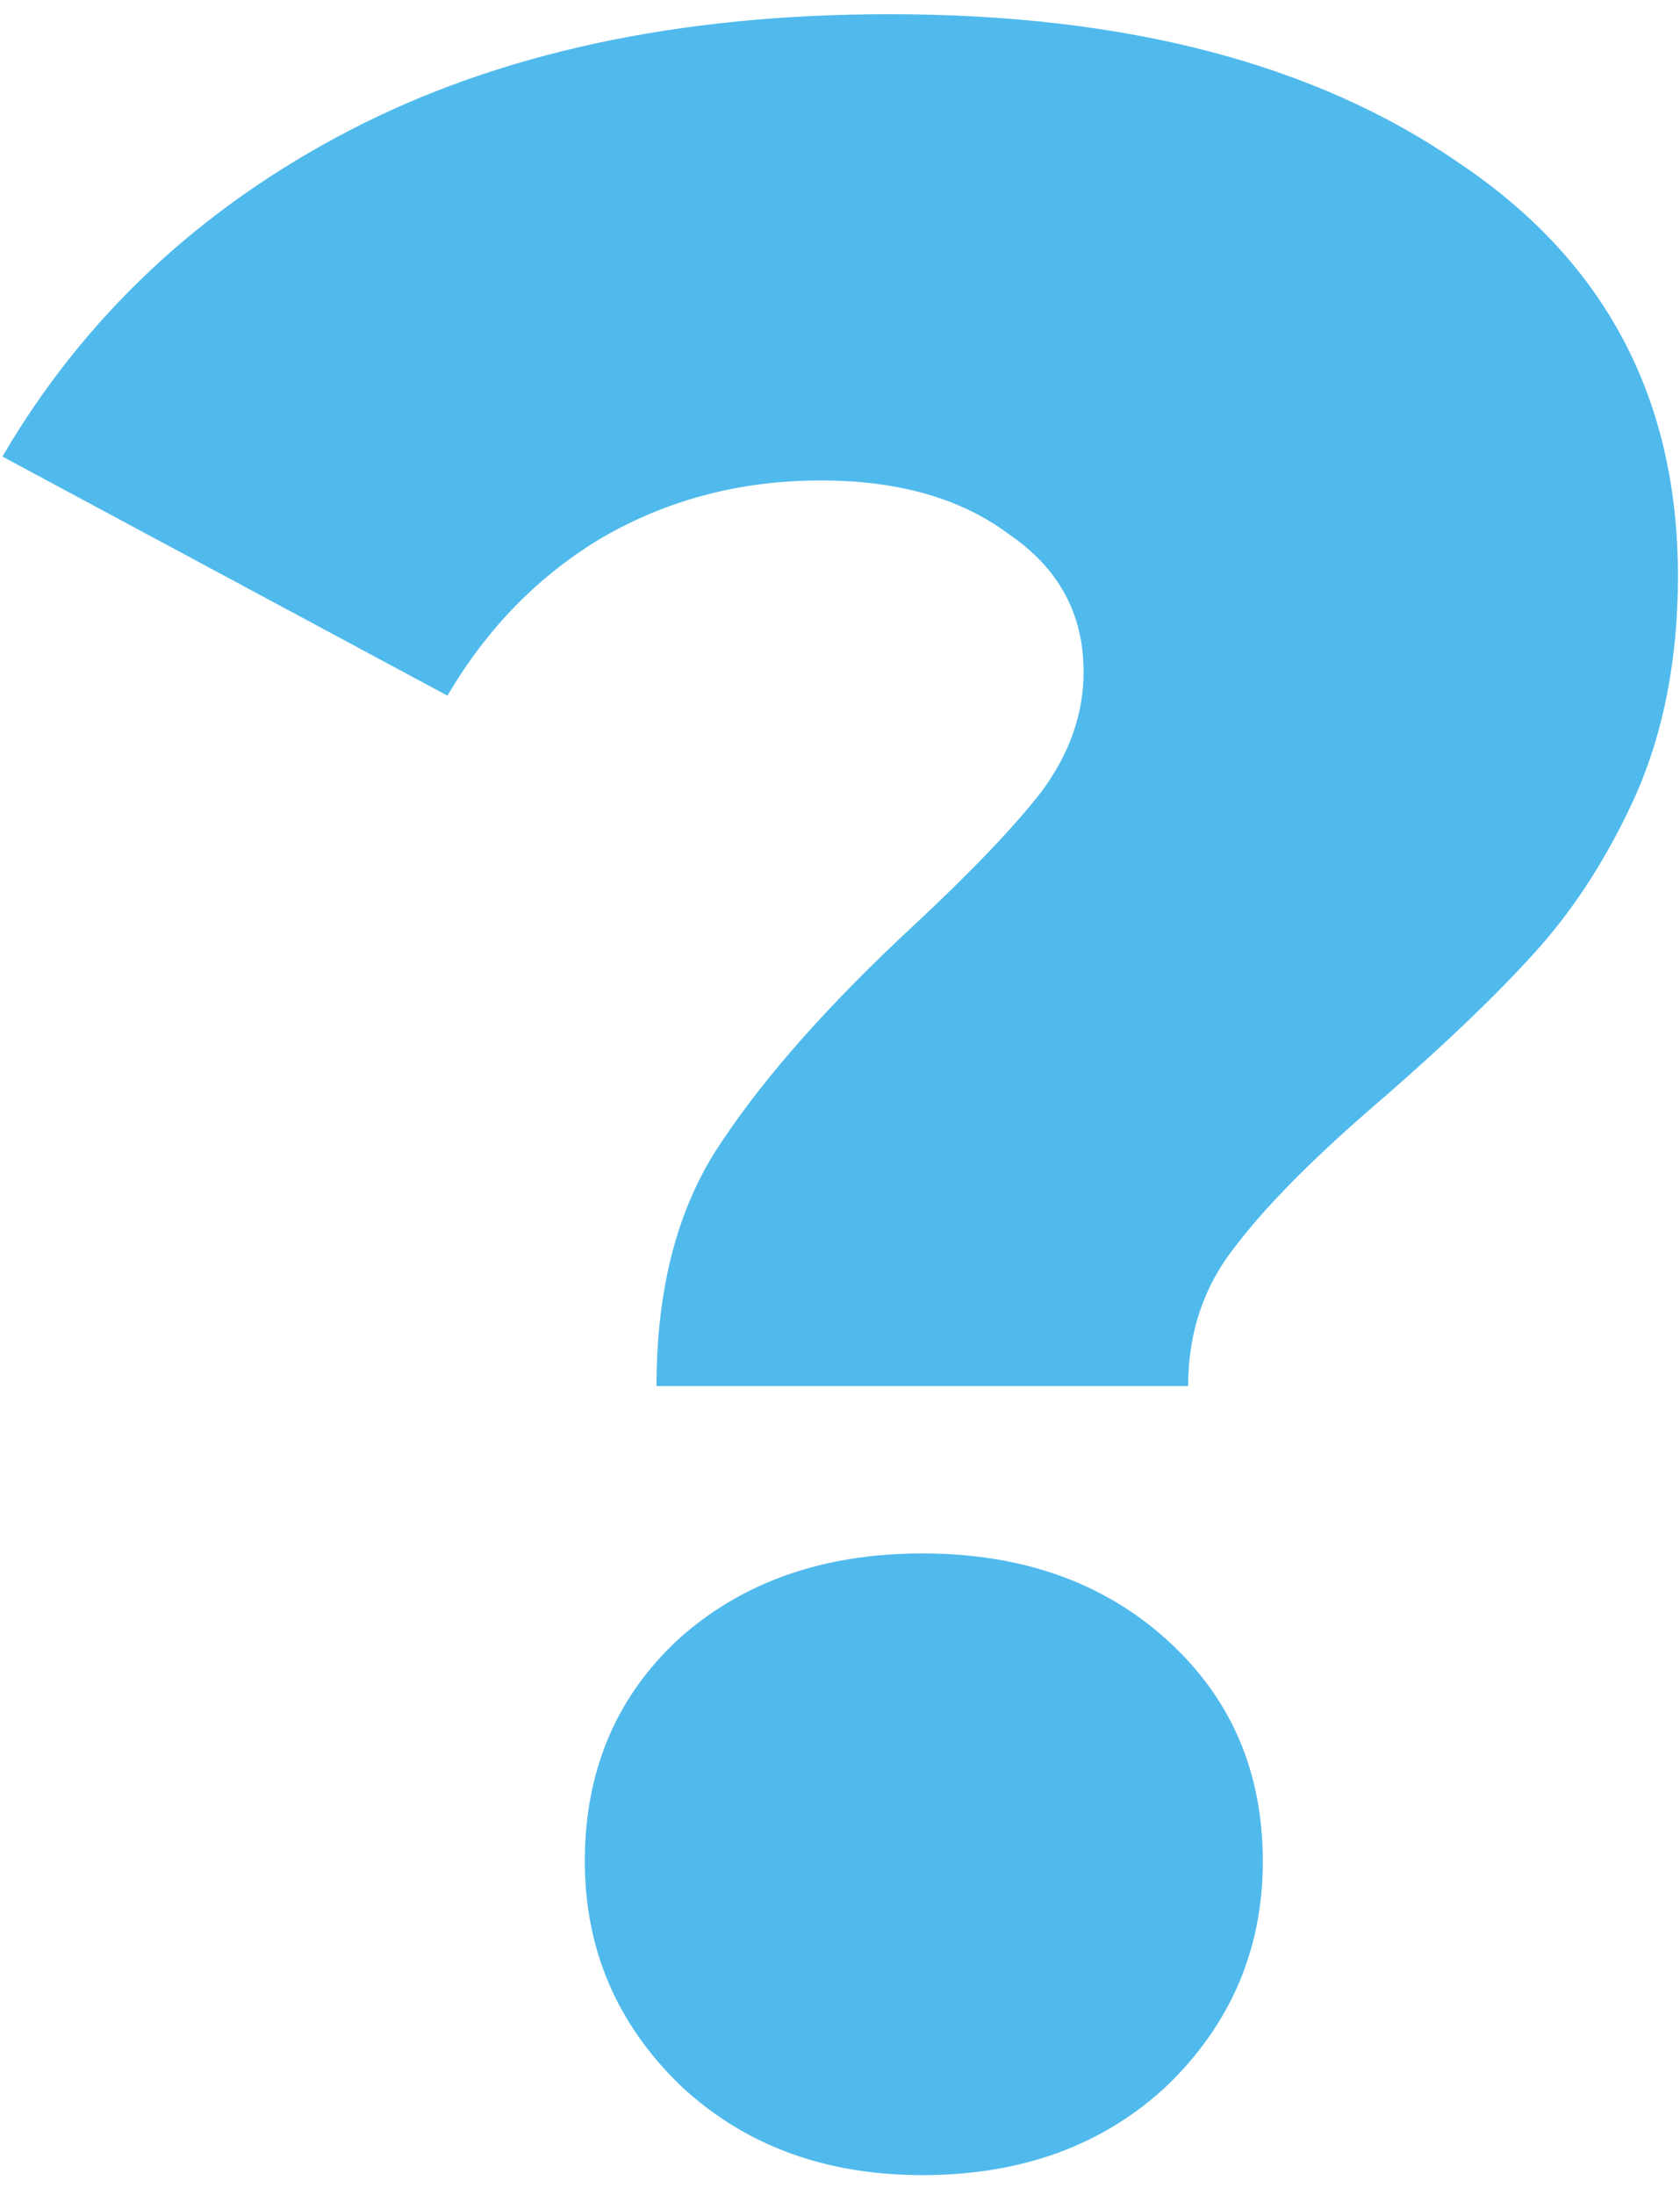 <?xml version="1.0" encoding="UTF-8"?> <svg xmlns="http://www.w3.org/2000/svg" width="72" height="94" viewBox="0 0 72 94" fill="none"><path d="M28.136 59.36C28.136 55.093 29.075 51.595 30.952 48.864C32.829 46.048 35.56 42.976 39.144 39.648C41.619 37.344 43.453 35.424 44.648 33.888C45.843 32.267 46.44 30.56 46.44 28.768C46.44 26.293 45.373 24.331 43.24 22.88C41.192 21.344 38.504 20.576 35.176 20.576C31.763 20.576 28.648 21.387 25.832 23.008C23.101 24.629 20.883 26.891 19.176 29.792L0.104 19.552C3.603 13.579 8.552 8.928 14.952 5.6C21.352 2.272 29.075 0.608 38.12 0.608C48.275 0.608 56.424 2.741 62.568 7.008C68.797 11.189 71.912 17.077 71.912 24.672C71.912 28.171 71.315 31.285 70.12 34.016C68.925 36.661 67.475 38.923 65.768 40.8C64.147 42.592 62.013 44.64 59.368 46.944C56.467 49.419 54.333 51.552 52.968 53.344C51.603 55.051 50.92 57.056 50.92 59.36H28.136ZM39.528 93.152C35.347 93.152 31.891 91.872 29.16 89.312C26.429 86.667 25.064 83.467 25.064 79.712C25.064 75.872 26.387 72.715 29.032 70.24C31.763 67.765 35.261 66.528 39.528 66.528C43.795 66.528 47.293 67.765 50.024 70.24C52.755 72.715 54.12 75.872 54.12 79.712C54.12 83.467 52.755 86.667 50.024 89.312C47.293 91.872 43.795 93.152 39.528 93.152Z" fill="#50BAEC"></path></svg> 